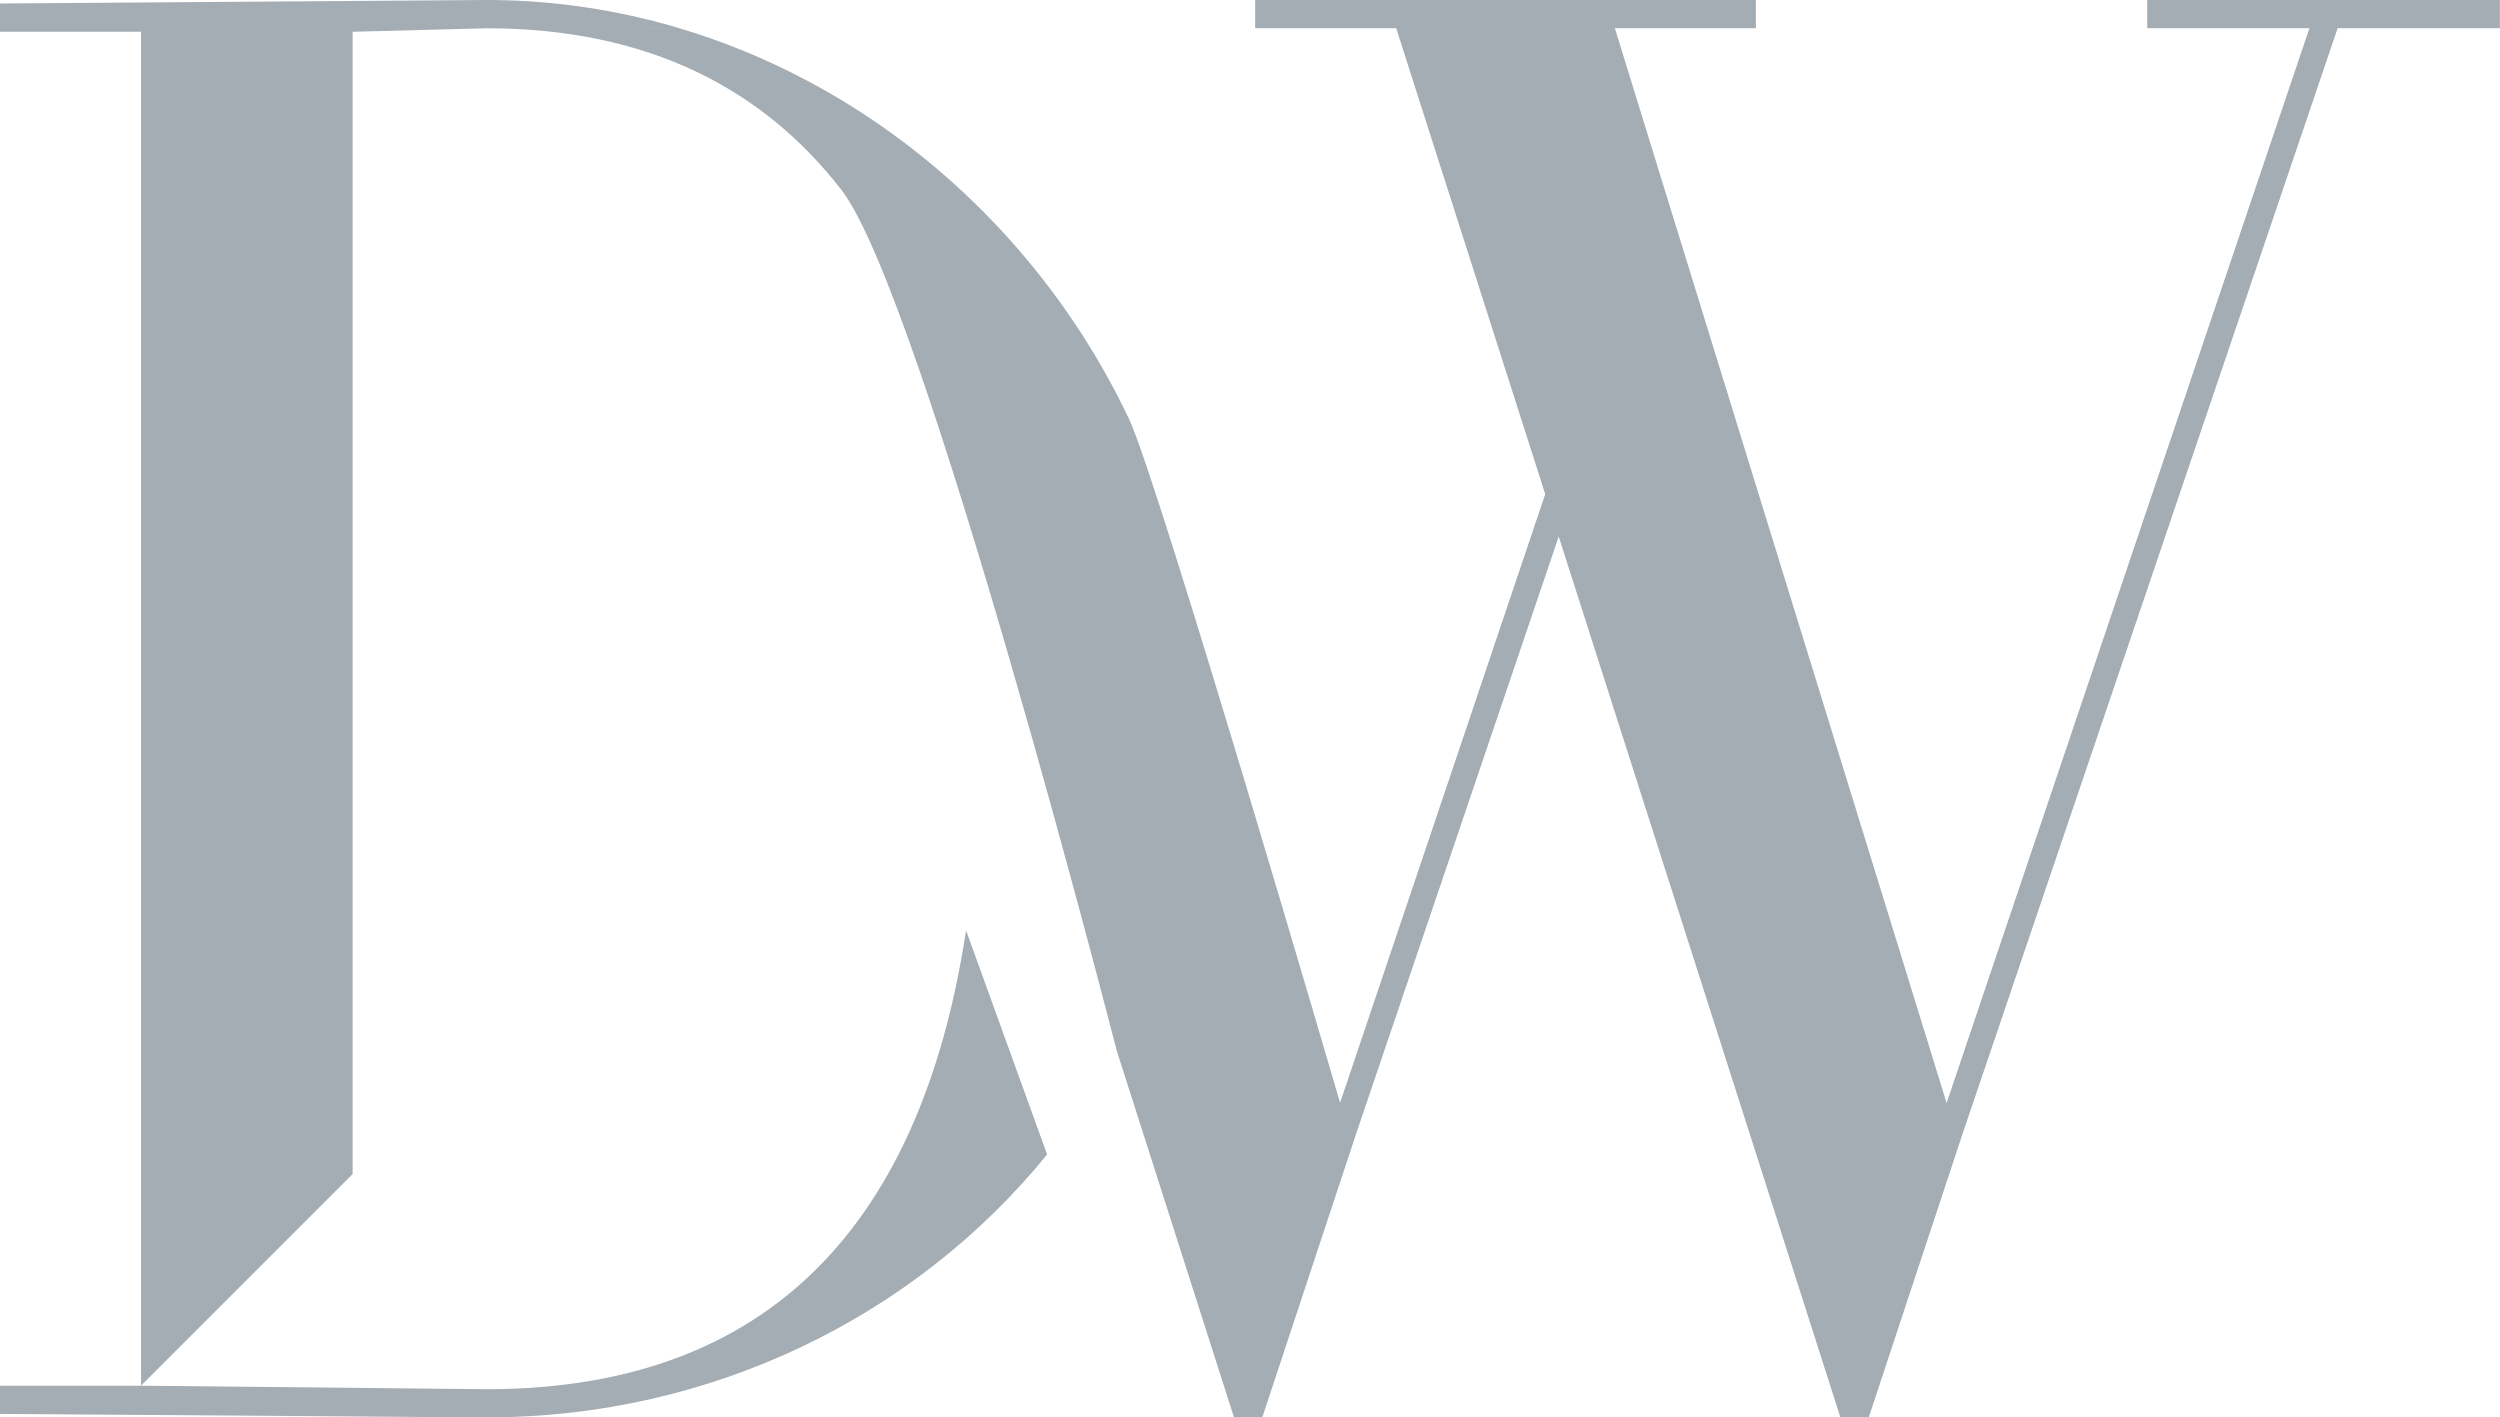 <?xml version="1.0" encoding="UTF-8" standalone="no"?><svg xmlns="http://www.w3.org/2000/svg" xmlns:xlink="http://www.w3.org/1999/xlink" fill="#000000" height="202.5" preserveAspectRatio="xMidYMid meet" version="1" viewBox="0.0 0.0 357.2 202.5" width="357.2" zoomAndPan="magnify"><g id="change1_1"><path d="M149.61,164.95c-18.72,23.05-47.8,37.57-80.09,37.57L0,202.02v-4.03h20.15l49.37,0.5 c43.18,0,62.64-26.99,68.51-65.55L149.61,164.95z M306.8,0v4.03h23.17L278.13,157.6L230.73,4.03h20.15V0h-71.54v4.03h20.15 l21.29,66.57l-29.31,86.97c0,0-25.94-88.81-30.17-97.74c-9.77-20.61-26.08-37.78-46.08-48.36c-5.76-3.05-11.83-5.55-18.13-7.43 h-4.39v-1.2C85.24,0.99,77.48,0,69.52,0L0,0.5v4.03h20.15v193.45l30.23-30.23V4.54l19.14-0.5c23.26,0,39.64,8.79,50.72,23.12 c11.69,15.13,39.32,122.97,39.32,122.97l16.76,52.4h4.03l13.45-40.65l28.91-85.22l40.25,125.87H267l13.45-40.65L334,4.03h23.18V0 H306.8z M92.69,2.83v1.2h4.39C95.64,3.6,94.17,3.2,92.69,2.83z" fill="#a4acb4"/></g></svg>